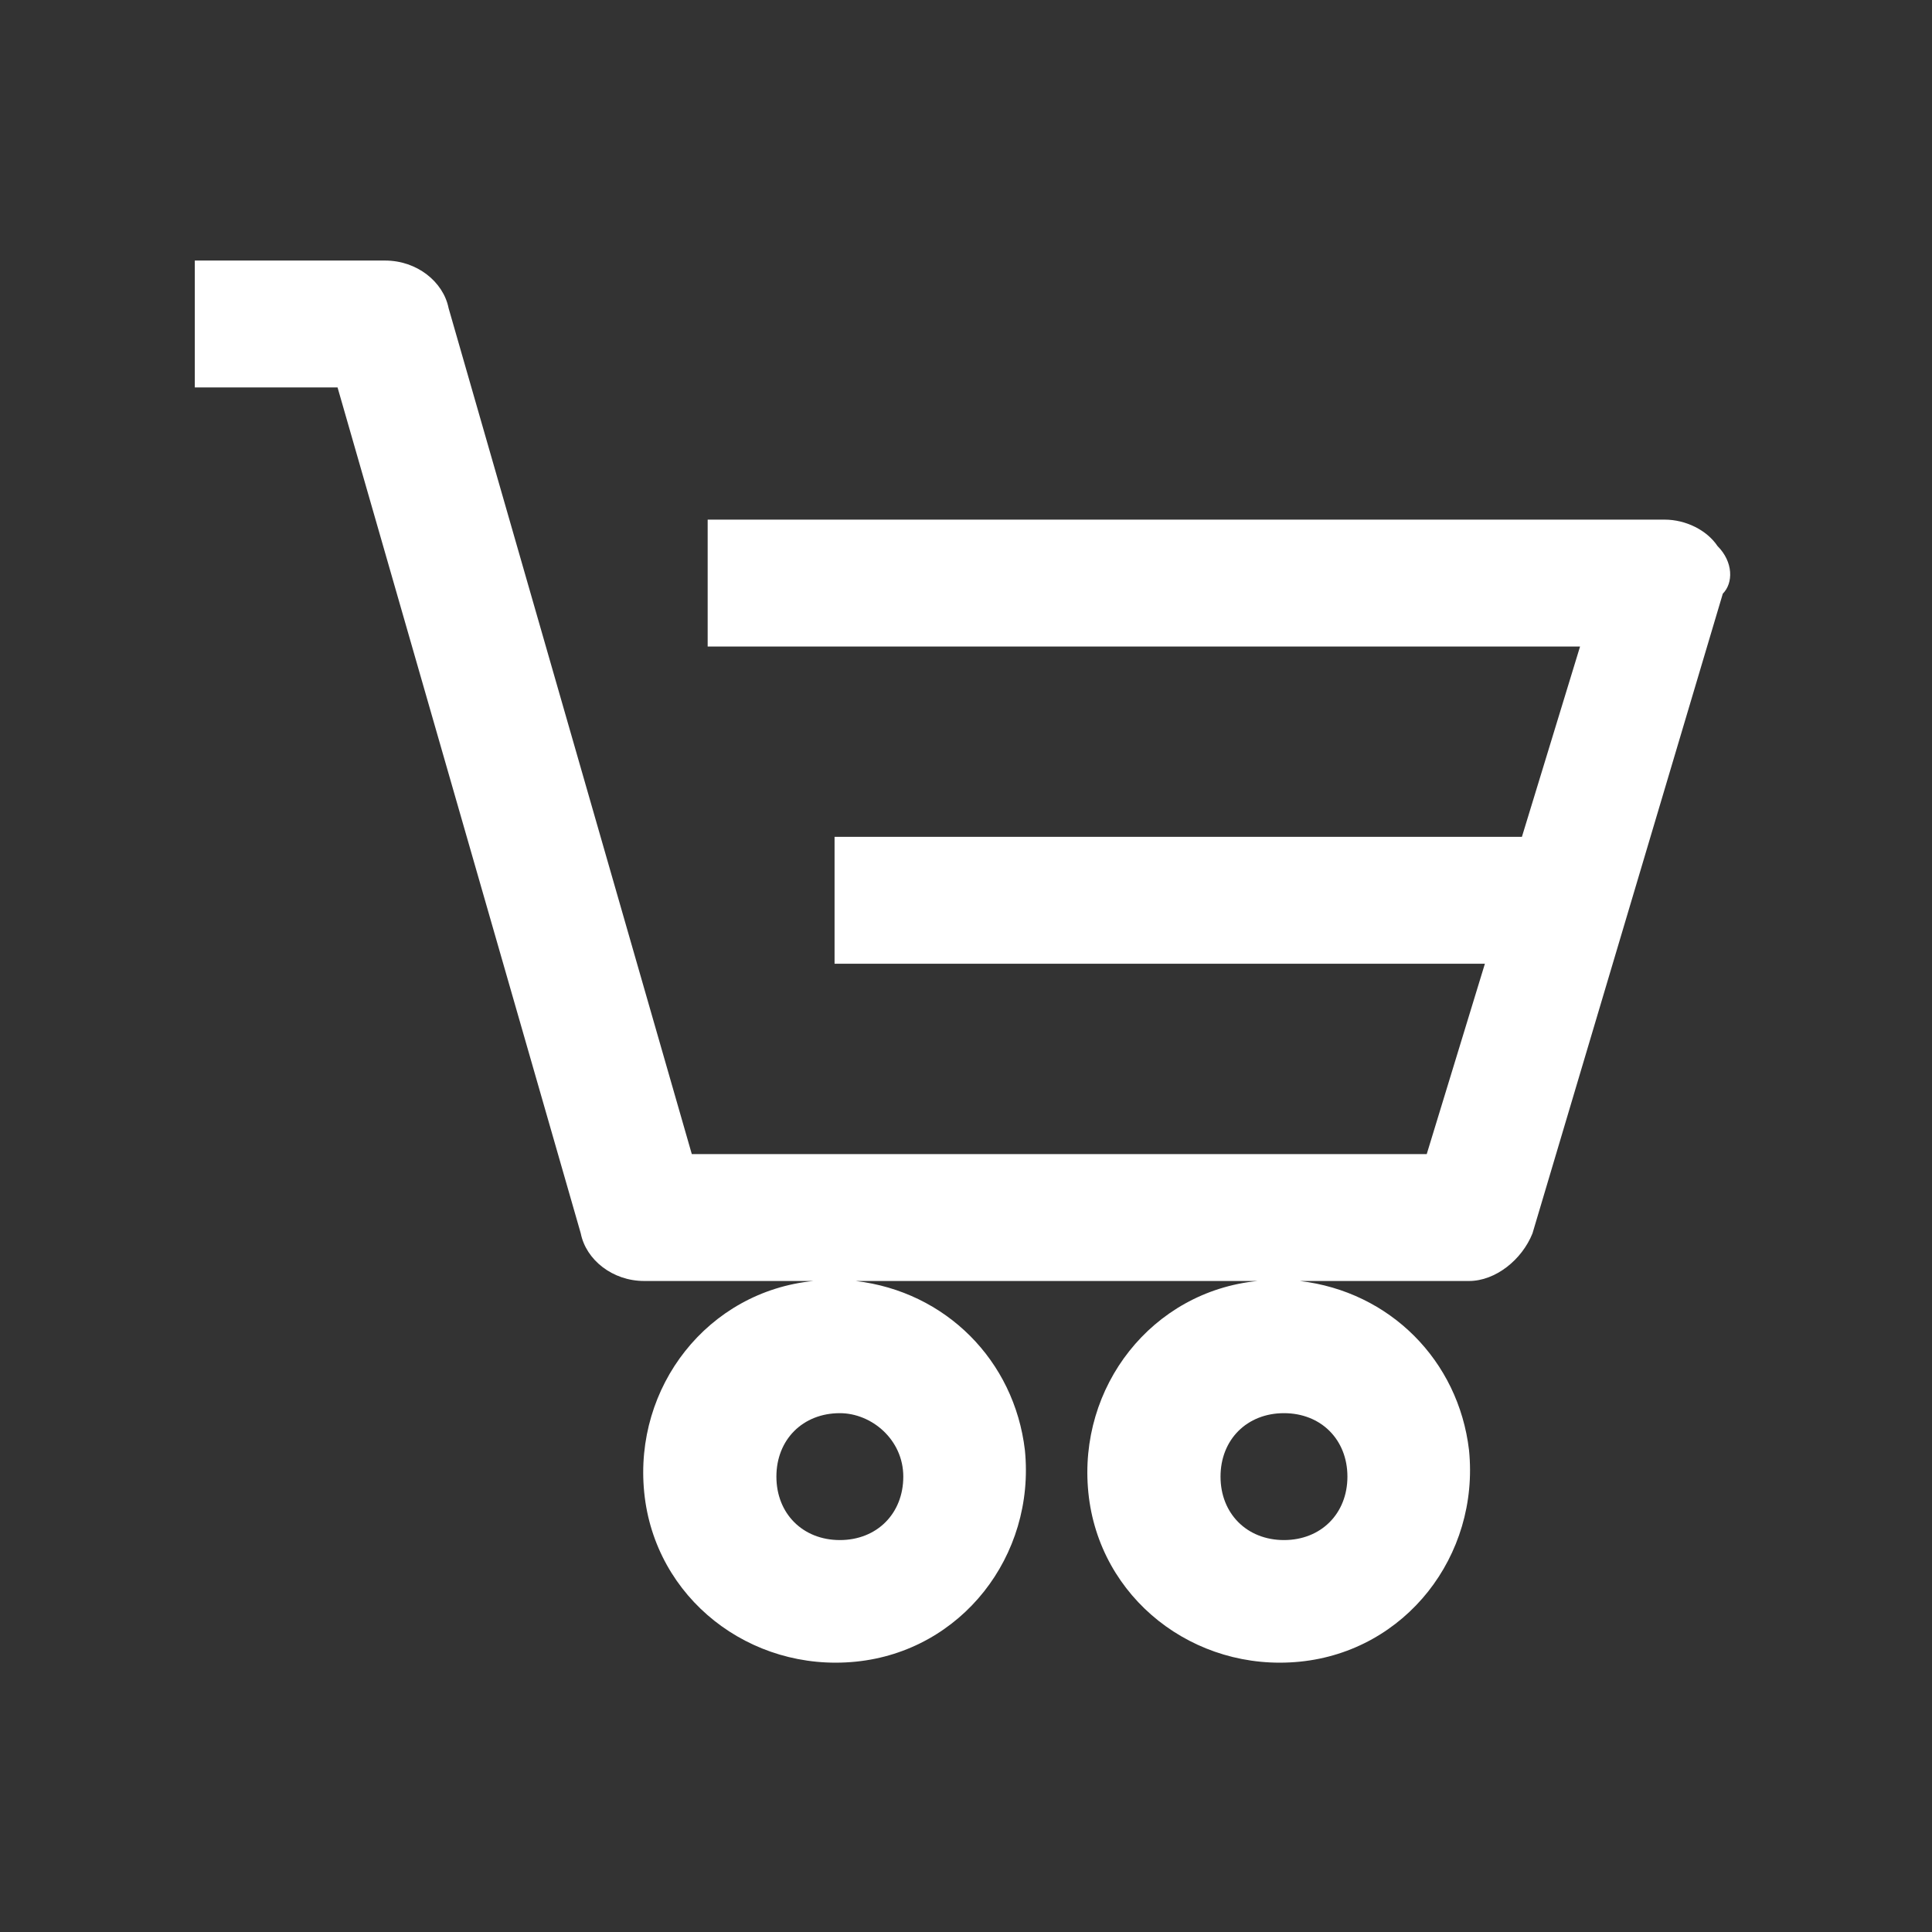 <?xml version="1.0" encoding="UTF-8"?>
<svg width="30" height="30" version="1.1" viewBox="0 0 30 30" xml:space="preserve" xmlns="http://www.w3.org/2000/svg" xmlns:cc="http://creativecommons.org/ns#" xmlns:dc="http://purl.org/dc/elements/1.1/" xmlns:rdf="http://www.w3.org/1999/02/22-rdf-syntax-ns#"><rect x="0" y="0" width="30" height="30" fill="#333333" stroke="none"/>
<style type="text/css">
	.st0{fill:#FFFFFF;}
</style>
<g id="warenkorb" transform="matrix(.821 0 0 .821 -224.31 -299.56)" fill="#fff">
	<path class="st0" d="m305.7 375.2c-0.2-0.3-0.6-0.5-1-0.5h-18.1v2.4h16.5l-1.1 3.6h-13v2.4h12.3l-1.1 3.6h-13.9l-4.6-16c-0.1-0.5-0.6-0.9-1.2-0.9h-3.6v2.4h2.7l4.6 16c0.1 0.5 0.6 0.9 1.2 0.9h3.2c-2 0.2-3.4 2-3.2 4s2 3.4 4 3.2 3.4-2 3.2-4c-0.2-1.7-1.5-3-3.2-3.2h7.6c-2 0.2-3.4 2-3.2 4s2 3.4 4 3.2 3.4-2 3.2-4c-0.2-1.7-1.5-3-3.2-3.2h3.2c0.5 0 1-0.4 1.2-0.9l3.6-12.1c0.2-0.2 0.2-0.6-0.1-0.9zm-15.4 17.6c0 0.7-0.5 1.2-1.2 1.2s-1.2-0.5-1.2-1.2 0.5-1.2 1.2-1.2c0.6 0 1.2 0.5 1.2 1.2zm8.4 0c0 0.7-0.5 1.2-1.2 1.2s-1.2-0.5-1.2-1.2 0.5-1.2 1.2-1.2 1.2 0.5 1.2 1.2z" fill="#fff"/>
</g>

</svg>
